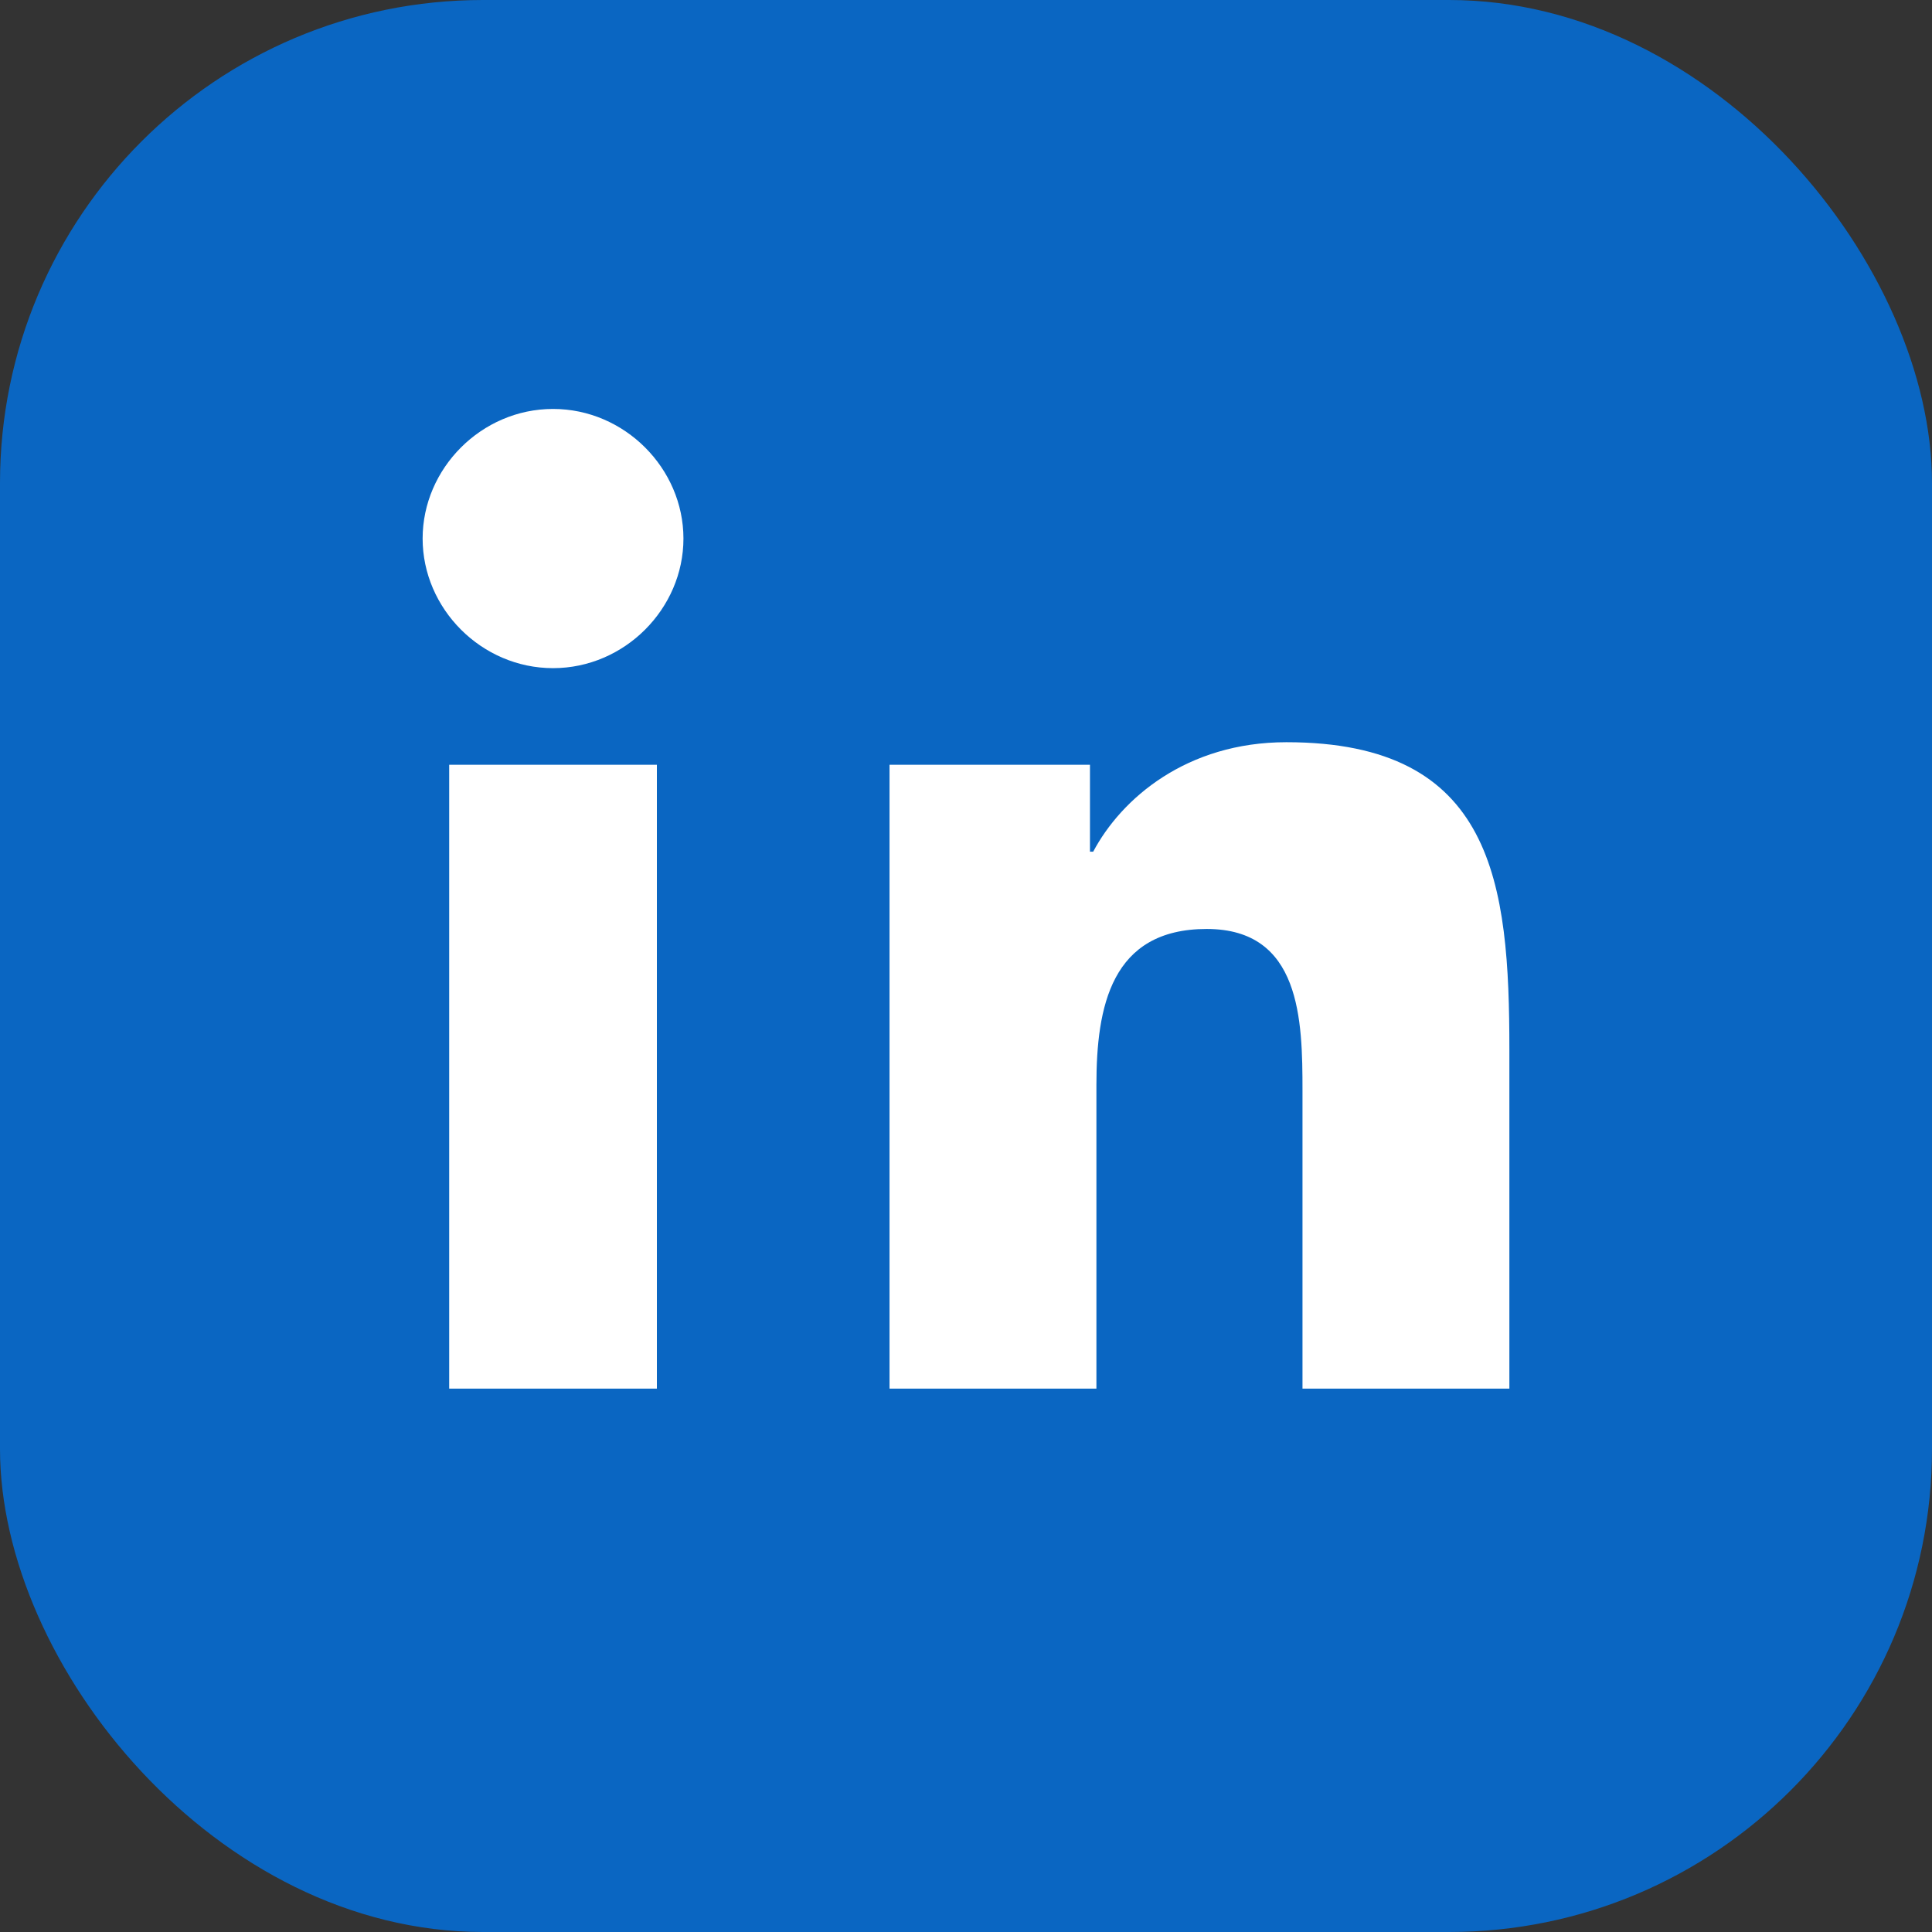 <svg width="28" height="28" viewBox="0 0 24 24" fill="none" xmlns="http://www.w3.org/2000/svg">
  <rect x="0" y="0" width="24" height="24" fill="#333333" stroke="none"/>
  <rect width="24" height="24" rx="6" fill="#0A66C2"/>
  <path d="M8.16 17.25H5.58V9.5H8.16V17.25ZM6.87 8.3C5.98 8.3 5.25 7.56 5.25 6.69C5.25 5.82 5.98 5.08 6.87 5.08C7.76 5.08 8.49 5.82 8.49 6.69C8.49 7.56 7.76 8.3 6.87 8.3ZM18.75 17.25H16.18V13.55C16.18 12.67 16.16 11.54 14.99 11.54C13.8 11.54 13.62 12.51 13.62 13.48V17.25H11.05V9.5H13.54V10.58H13.58C13.93 9.92 14.74 9.22 15.98 9.22C18.56 9.22 18.75 10.97 18.75 13.04V17.25Z" fill="white"/>
</svg>
